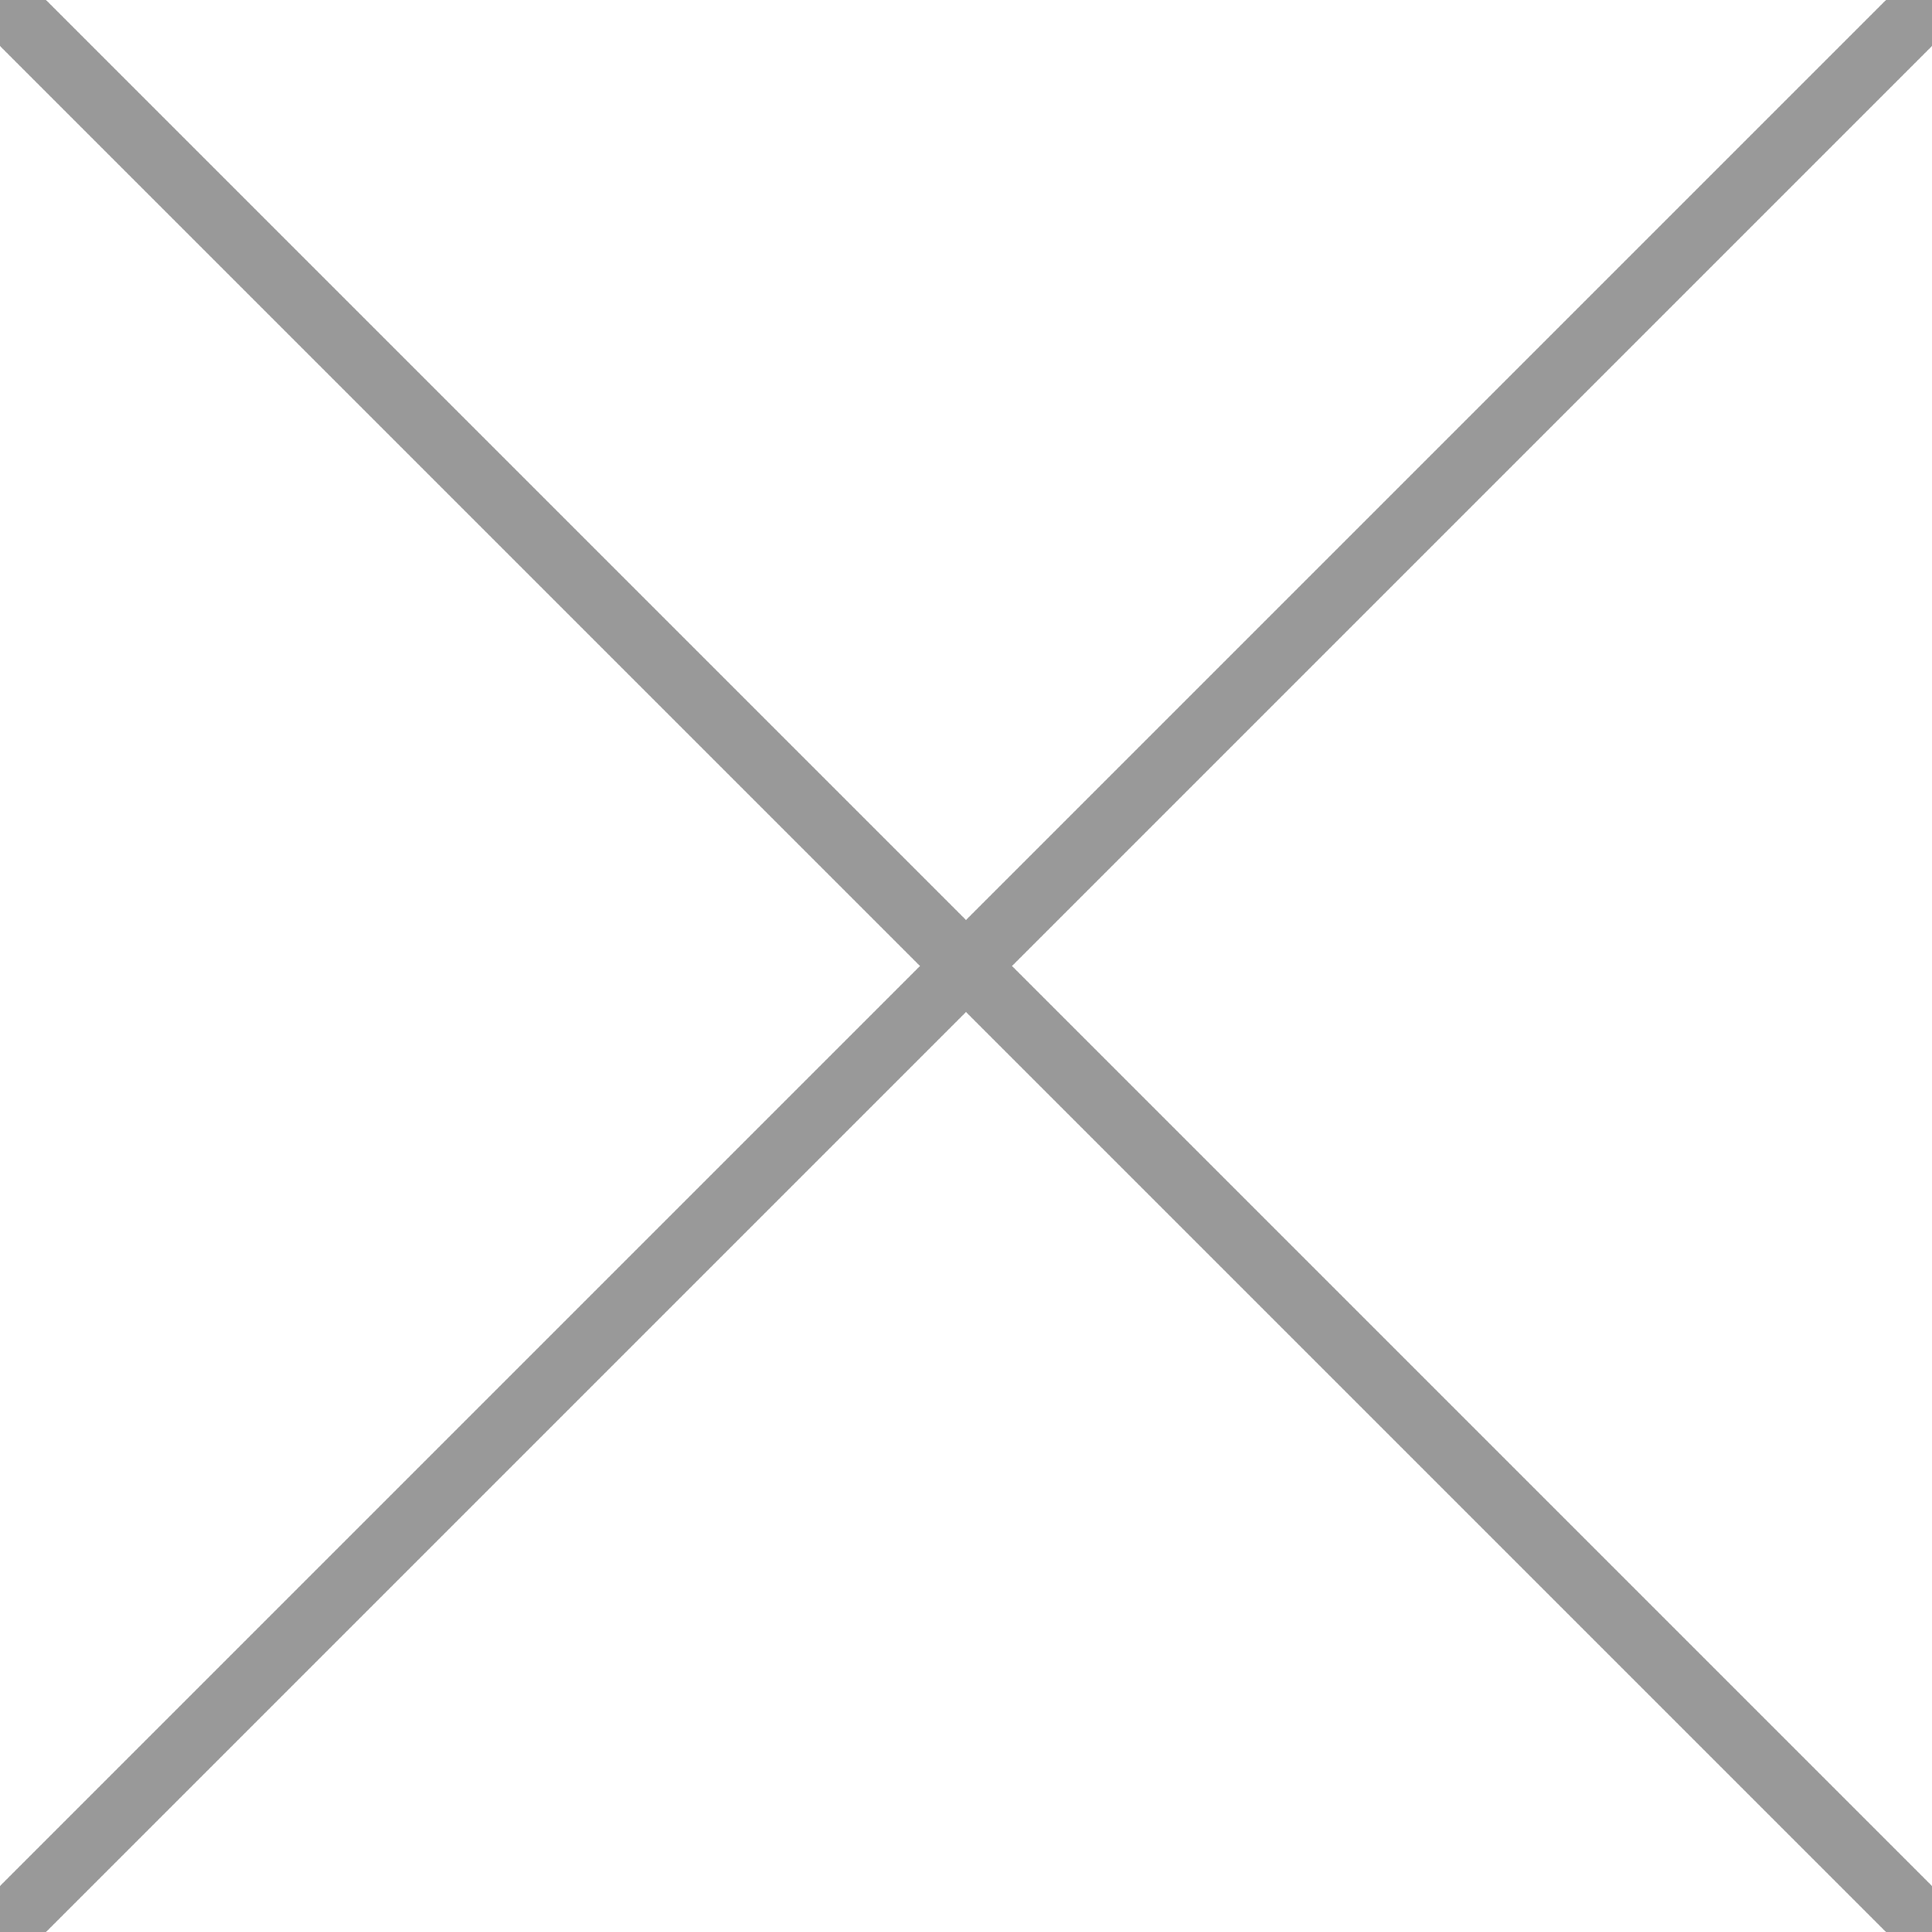 <?xml version="1.0" encoding="utf-8"?>
<!-- Generator: Adobe Illustrator 25.4.6, SVG Export Plug-In . SVG Version: 6.00 Build 0)  -->
<svg version="1.1" id="レイヤー_1" xmlns="http://www.w3.org/2000/svg" xmlns:xlink="http://www.w3.org/1999/xlink" x="0px"
	 y="0px" viewBox="0 0 50 50" enable-background="new 0 0 50 50" xml:space="preserve">
<g>
	<polyline fill="none" stroke="#999999" stroke-width="1.684" stroke-miterlimit="10" points="0,50 25,25 50,50 	"/>
	<polyline fill="none" stroke="#999999" stroke-width="1.684" stroke-miterlimit="10" points="50,0 25,25 0,0 	"/>
</g>
</svg>
